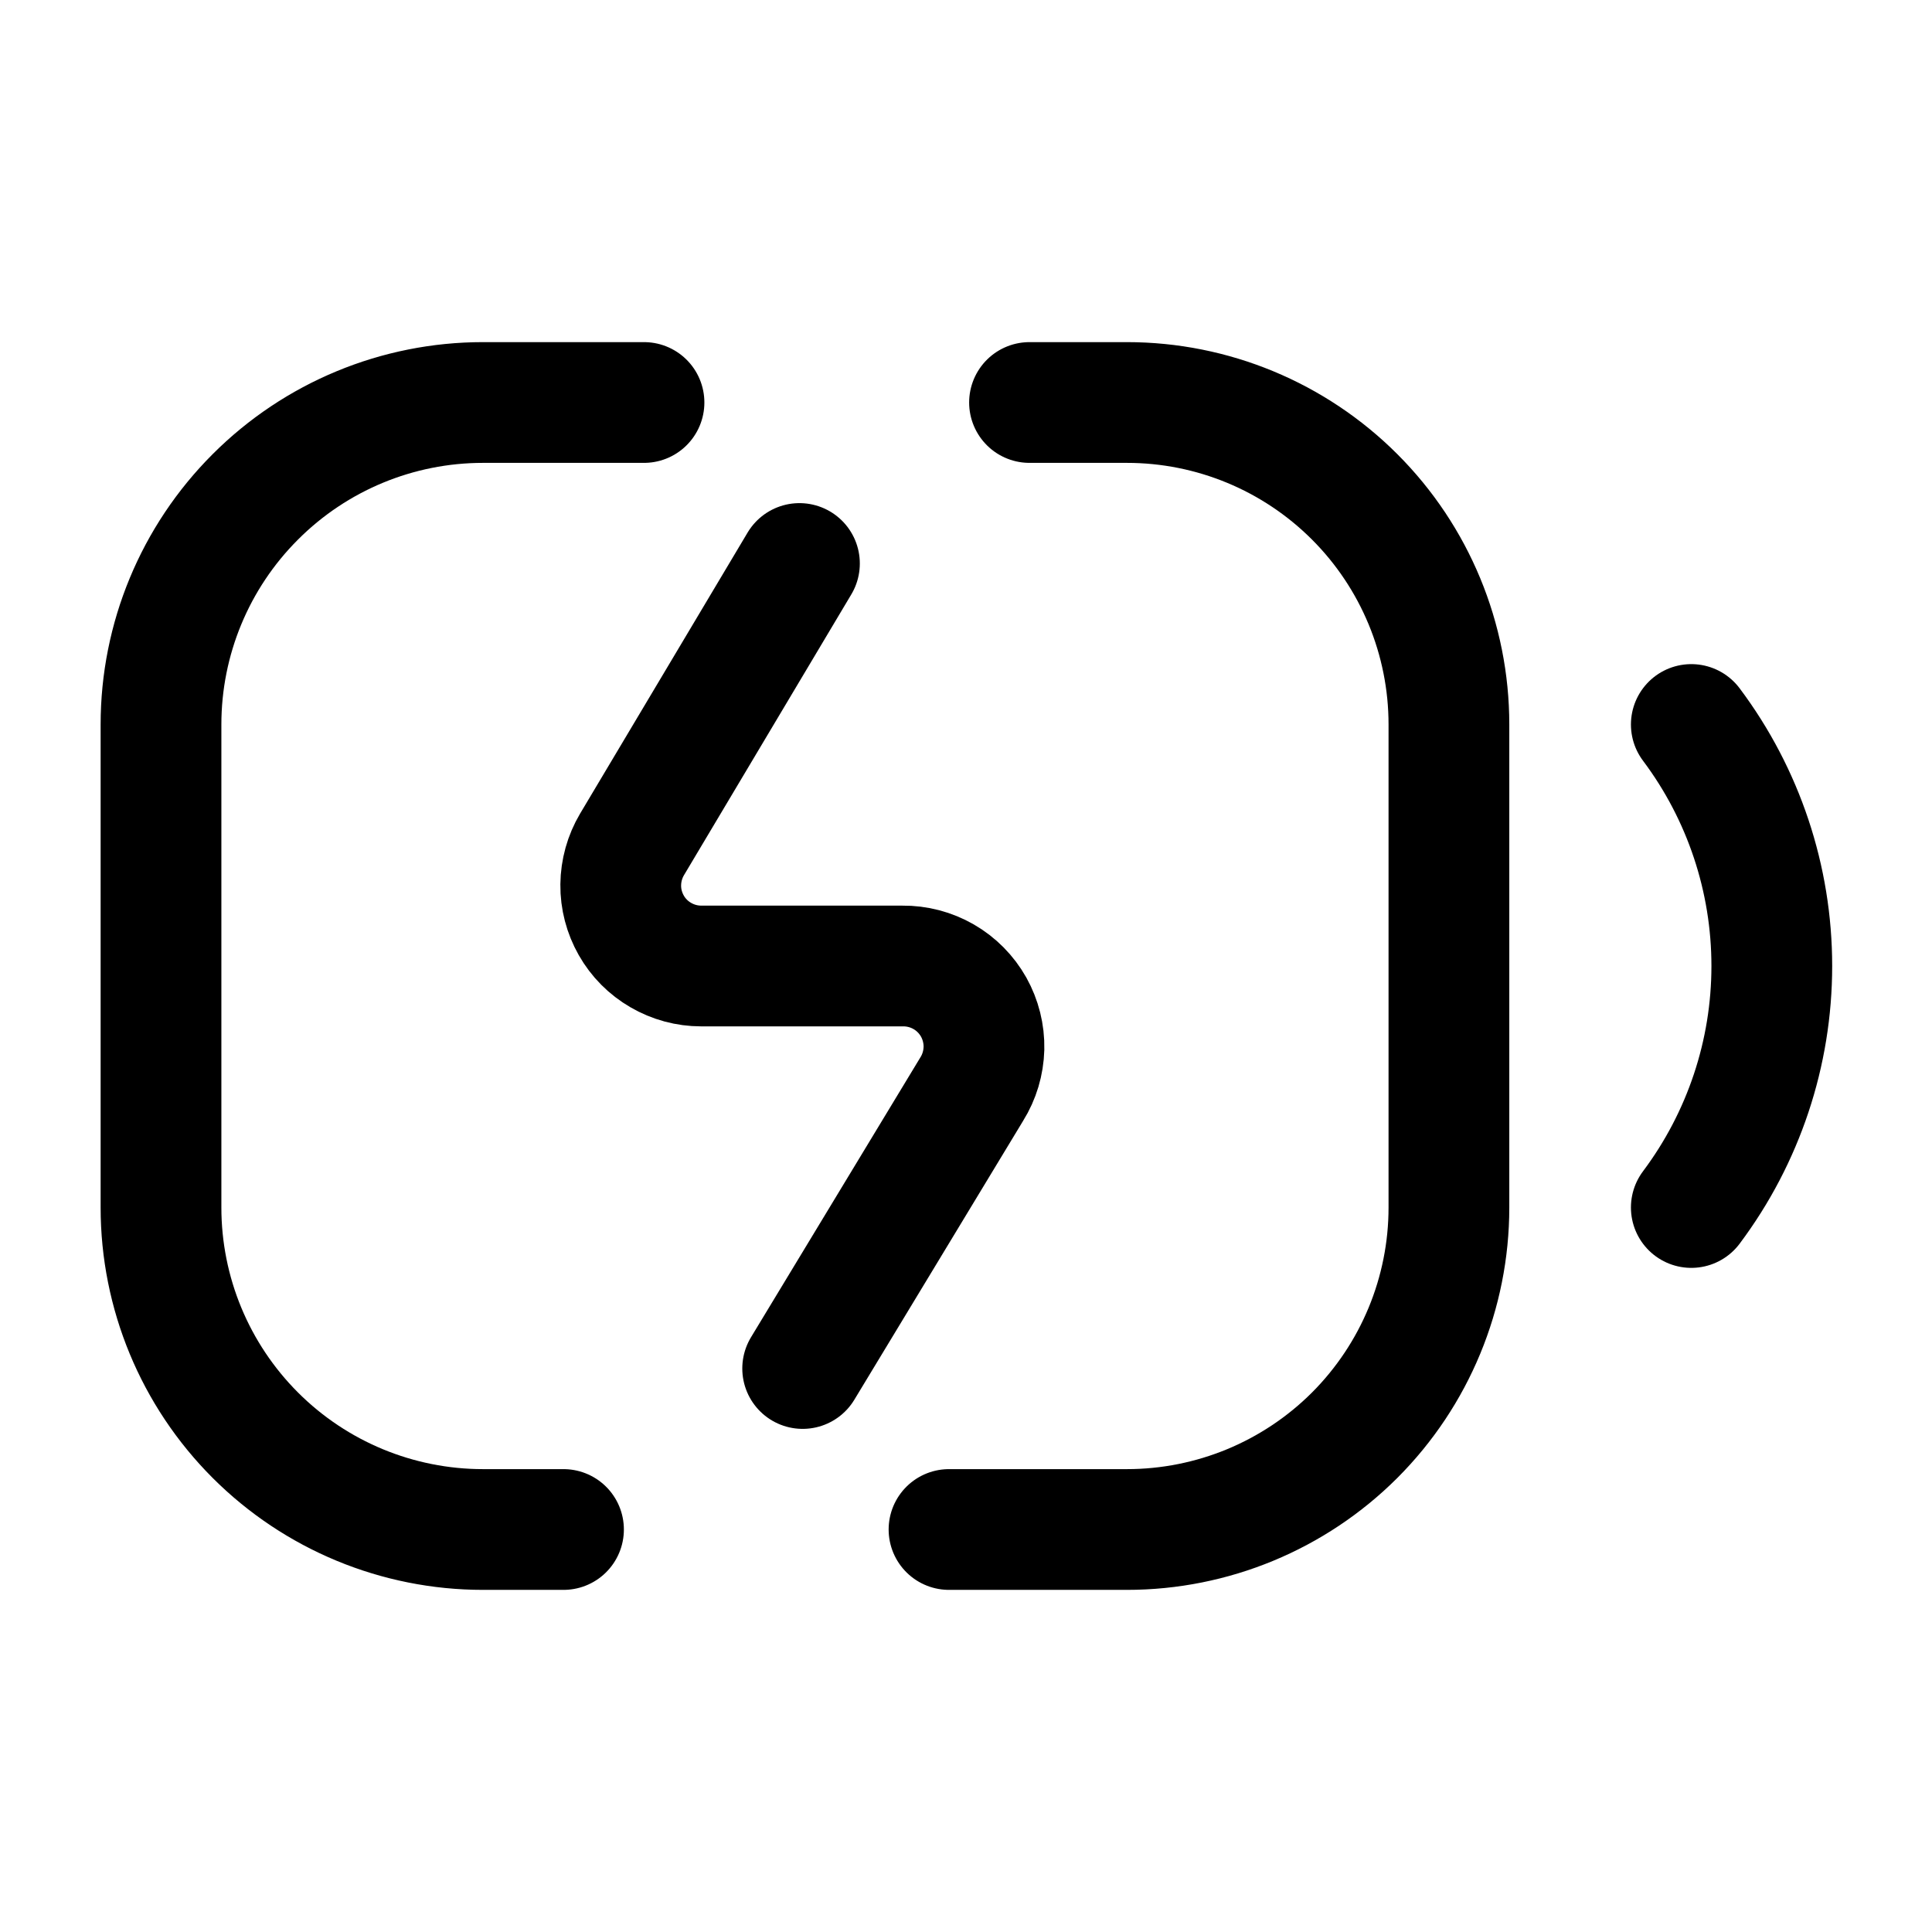 <?xml version="1.0" encoding="utf-8"?><!-- Uploaded to: SVG Repo, www.svgrepo.com, Generator: SVG Repo Mixer Tools -->
<svg width="800px" height="800px" viewBox="0 0 24 24" fill="none" xmlns="http://www.w3.org/2000/svg">
<path d="M21.01 9C21.659 9.865 22.01 10.918 22.01 12C22.01 13.082 21.659 14.134 21.01 15" stroke="#000000" stroke-width="1.5" stroke-linecap="round" stroke-linejoin="round"/>
<path d="M11.789 19H13.999C15.06 19 16.077 18.579 16.828 17.829C17.578 17.078 17.999 16.061 17.999 15V9C17.999 7.939 17.578 6.922 16.828 6.172C16.077 5.421 15.06 5 13.999 5H12.789" stroke="#000000" stroke-width="1.5" stroke-linecap="round" stroke-linejoin="round"/>
<path d="M8 5H6C4.939 5 3.922 5.421 3.172 6.172C2.421 6.922 2 7.939 2 9V15C2 16.061 2.421 17.078 3.172 17.829C3.922 18.579 4.939 19 6 19H7" stroke="#000000" stroke-width="1.5" stroke-linecap="round" stroke-linejoin="round"/>
<path d="M9.931 7L7.851 10.49C7.761 10.642 7.713 10.815 7.711 10.992C7.709 11.168 7.755 11.342 7.842 11.495C7.929 11.649 8.056 11.776 8.208 11.864C8.361 11.953 8.534 12 8.711 12H11.211C11.39 11.998 11.567 12.044 11.723 12.134C11.878 12.223 12.007 12.354 12.095 12.51C12.182 12.666 12.227 12.844 12.223 13.023C12.218 13.203 12.166 13.378 12.071 13.53L9.971 17" stroke="#000000" stroke-width="1.5" stroke-linecap="round" stroke-linejoin="round"/>
</svg>